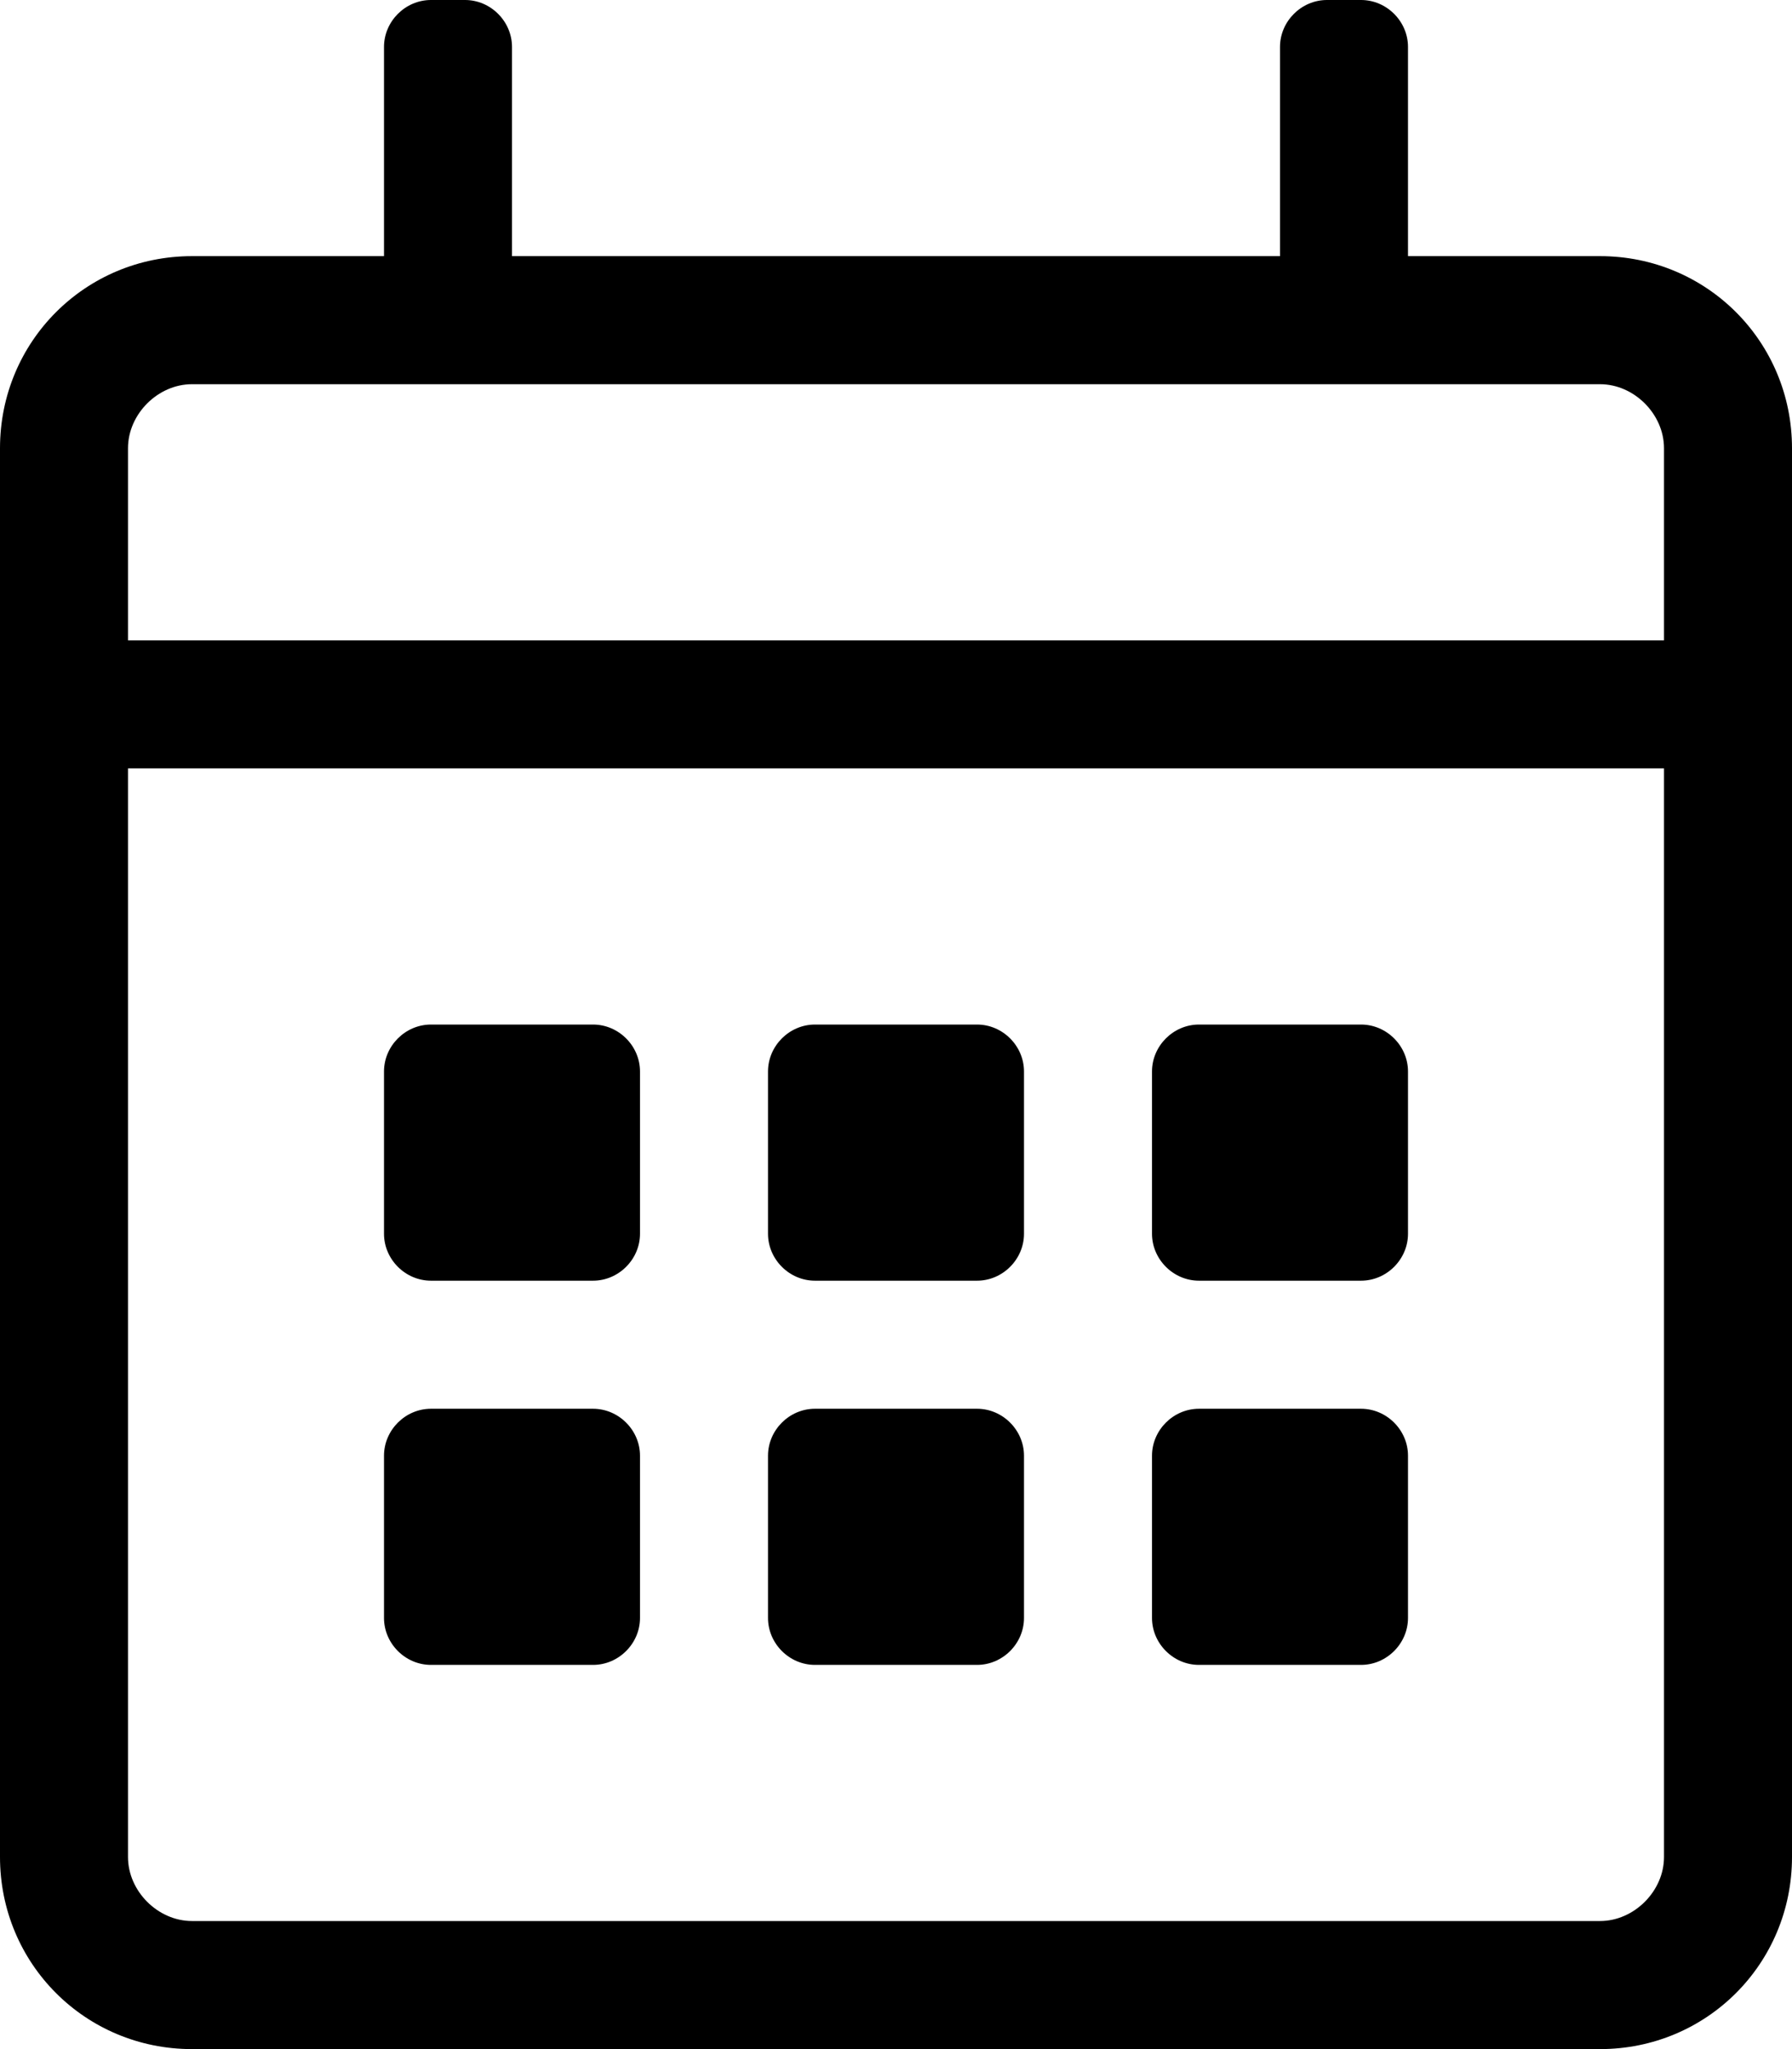 <?xml version="1.0" encoding="UTF-8"?>
<svg xmlns="http://www.w3.org/2000/svg" id="Layer_1" data-name="Layer 1" width="42" height="48" viewBox="0 0 42 48">
  <path id="icon_calendar" data-name="icon calendar" d="M37.5,6h-4.5V1.1c0-.6-.5-1.1-1.1-1.1h-.8c-.6,0-1.1,.5-1.1,1.1V6H12V1.1c0-.6-.5-1.1-1.1-1.1h-.8c-.6,0-1.1,.5-1.1,1.1V6H4.5C2,6,0,8,0,10.5V43.5c0,2.5,2,4.5,4.5,4.5H37.5c2.5,0,4.5-2,4.5-4.5V10.5c0-2.5-2-4.5-4.5-4.5ZM4.5,9H37.5c.8,0,1.5,.7,1.5,1.5v4.5H3v-4.5c0-.8,.7-1.5,1.5-1.5ZM37.5,45H4.5c-.8,0-1.5-.7-1.5-1.5V18H39v25.5c0,.8-.7,1.5-1.5,1.5ZM13.9,30h-3.8c-.6,0-1.1-.5-1.1-1.1v-3.8c0-.6,.5-1.1,1.1-1.1h3.8c.6,0,1.1,.5,1.1,1.1v3.8c0,.6-.5,1.1-1.1,1.1Zm9,0h-3.8c-.6,0-1.1-.5-1.1-1.1v-3.8c0-.6,.5-1.1,1.1-1.1h3.8c.6,0,1.1,.5,1.1,1.1v3.8c0,.6-.5,1.1-1.1,1.1Zm9,0h-3.8c-.6,0-1.1-.5-1.1-1.1v-3.8c0-.6,.5-1.1,1.1-1.1h3.8c.6,0,1.1,.5,1.1,1.1v3.8c0,.6-.5,1.1-1.1,1.1Zm-9,9h-3.8c-.6,0-1.1-.5-1.1-1.1v-3.8c0-.6,.5-1.1,1.1-1.1h3.8c.6,0,1.1,.5,1.1,1.1v3.8c0,.6-.5,1.1-1.1,1.1Zm-9,0h-3.8c-.6,0-1.1-.5-1.1-1.1v-3.8c0-.6,.5-1.1,1.1-1.1h3.8c.6,0,1.1,.5,1.1,1.1v3.8c0,.6-.5,1.1-1.1,1.1Zm18,0h-3.8c-.6,0-1.1-.5-1.1-1.1v-3.8c0-.6,.5-1.1,1.1-1.1h3.8c.6,0,1.1,.5,1.1,1.1v3.8c0,.6-.5,1.1-1.1,1.1Z"></path>
</svg>
